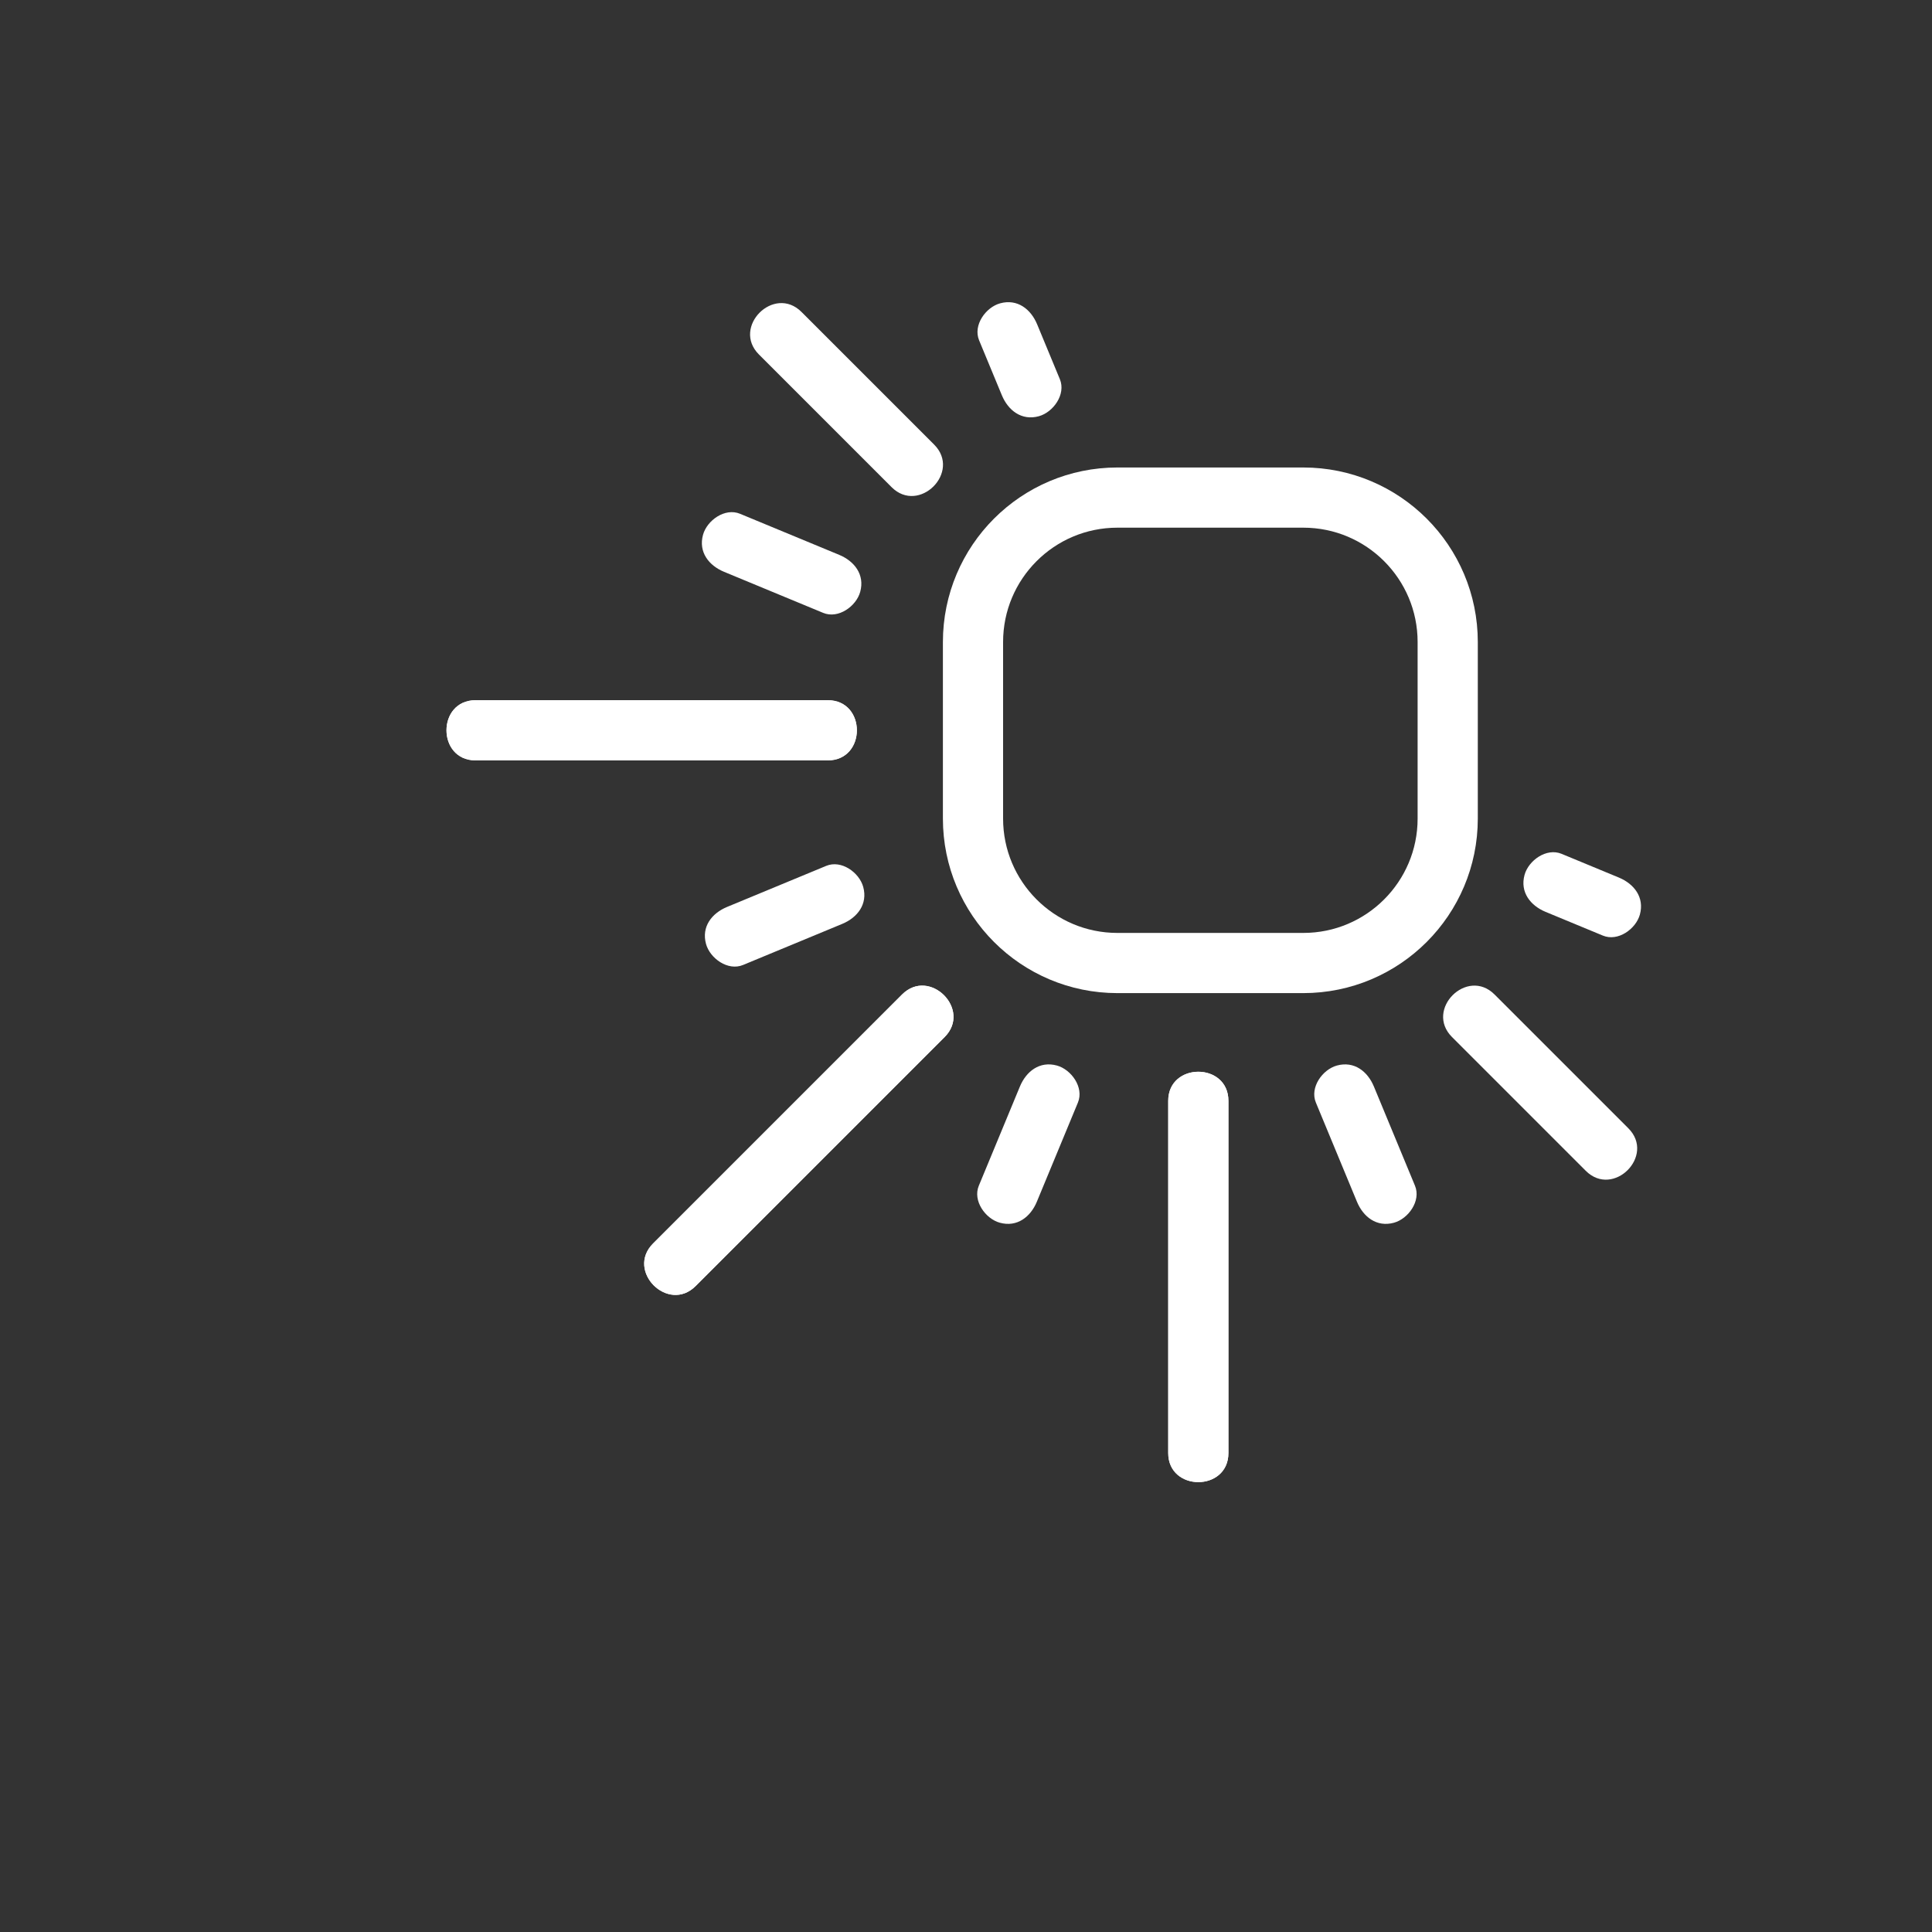 <svg xmlns="http://www.w3.org/2000/svg" viewBox="20 20 321 321">
<rect x="20" y="20" width="321" height="321" fill="#333333" stroke="none"/>
<g fill="#fff">
<path d="m146.098,78.902c7.345,7.345 14.69,14.689 22.035,22.035 4.564,4.563 11.635-2.507 7.071-7.071-7.345-7.345-14.69-14.689-22.035-22.035-4.564-4.563-11.634,2.507-7.071,7.071z"/>
<path d="m99.02,146.338c19.504,0 39.008,0 58.512,0 6.449,0 6.449-10 0-10-19.504,0-39.008,0-58.512,0-6.449,0-6.449,10 0,10z"/>
<path d="m290.542,207.457c-7.407-7.408-14.815-14.816-22.224-22.224-4.563-4.564-11.635,2.507-7.07,7.07 7.407,7.408 14.815,14.816 22.224,22.224 4.563,4.565 11.634-2.506 7.07-7.07z"/>
<path d="m224.099,261.417c0-19.504 0-39.007 0-58.511 0-6.448-10-6.448-10,0 0,19.504 0,39.007 0,58.511 0,6.448 10,6.448 10,0z"/>
<path d="m135.576,233.678c13.792-13.791 27.583-27.583 41.375-41.375 4.563-4.563-2.507-11.634-7.071-7.07-13.792,13.791-27.583,27.583-41.375,41.375-4.564,4.563 2.507,11.634 7.071,7.07z"/>
<path d="m99.02,146.338c19.504,0 39.008,0 58.512,0 6.449,0 6.449-10 0-10-19.504,0-39.008,0-58.512,0-6.449,0-6.449,10 0,10z"/>
<path d="m224.099,261.417c0-19.504 0-39.007 0-58.511 0-6.448-10-6.448-10,0 0,19.504 0,39.007 0,58.511 0,6.448 10,6.448 10,0z"/>
<path d="m135.576,233.678c13.792-13.791 27.583-27.583 41.375-41.375 4.563-4.563-2.507-11.634-7.071-7.07-13.792,13.791-27.583,27.583-41.375,41.375-4.564,4.563 2.507,11.634 7.071,7.07z"/>
<path d="m140.297,115.006c5.492,2.275 10.983,4.55 16.475,6.824 2.523,1.045 5.495-1.11 6.15-3.492 .791-2.875-.976-5.108-3.492-6.15-5.492-2.275-10.983-4.55-16.475-6.824-2.523-1.045-5.495,1.11-6.15,3.492-.791,2.874 .976,5.108 3.492,6.15z"/>
<path d="m143.455,180.33c5.492-2.274 10.983-4.549 16.475-6.824 2.516-1.042 4.283-3.275 3.492-6.15-.655-2.382-3.627-4.537-6.15-3.492-5.492,2.274-10.983,4.549-16.475,6.824-2.516,1.042-4.283,3.275-3.492,6.15 .655,2.382 3.627,4.537 6.15,3.492z"/>
<path d="m192.272,219.663c2.274-5.491 4.55-10.983 6.824-16.475 1.045-2.522-1.109-5.495-3.492-6.15-2.875-.791-5.108,.977-6.15,3.492-2.274,5.491-4.55,10.983-6.824,16.475-1.045,2.522 1.109,5.495 3.492,6.15 2.875,.791 5.108-.976 6.15-3.492z"/>
<path d="m255.097,217.005c-2.274-5.491-4.55-10.983-6.824-16.475-1.042-2.516-3.275-4.283-6.15-3.492-2.383,.655-4.537,3.628-3.492,6.15 2.274,5.491 4.55,10.983 6.824,16.475 1.042,2.516 3.275,4.283 6.15,3.492 2.382-.655 4.537-3.628 3.492-6.15z"/>
<path d="m182.678,76.547c1.259,3.039 2.518,6.078 3.776,9.116 1.042,2.516 3.275,4.283 6.15,3.492 2.383-.655 4.537-3.627 3.492-6.15-1.259-3.039-2.518-6.078-3.776-9.116-1.042-2.516-3.275-4.283-6.15-3.492-2.383,.655-4.537,3.627-3.492,6.15z"/>
<path d="m288.972,165.805c-3.173-1.314-6.345-2.628-9.518-3.942-2.522-1.045-5.495,1.11-6.15,3.492-.791,2.875 .977,5.108 3.492,6.15 3.173,1.314 6.345,2.628 9.518,3.942 2.522,1.045 5.495-1.11 6.15-3.492 .791-2.874-.977-5.108-3.492-6.15z"/>
</g>
<path fill="none" stroke="#fff" stroke-width="10" d="m260.535,156.005c0,13.255-10.744,24-24,24h-30.873c-13.256,0-24-10.745-24-24v-29.333c0-13.255 10.744-24 24-24h30.873c13.256,0 24,10.745 24,24v29.333z"/>
</svg>
